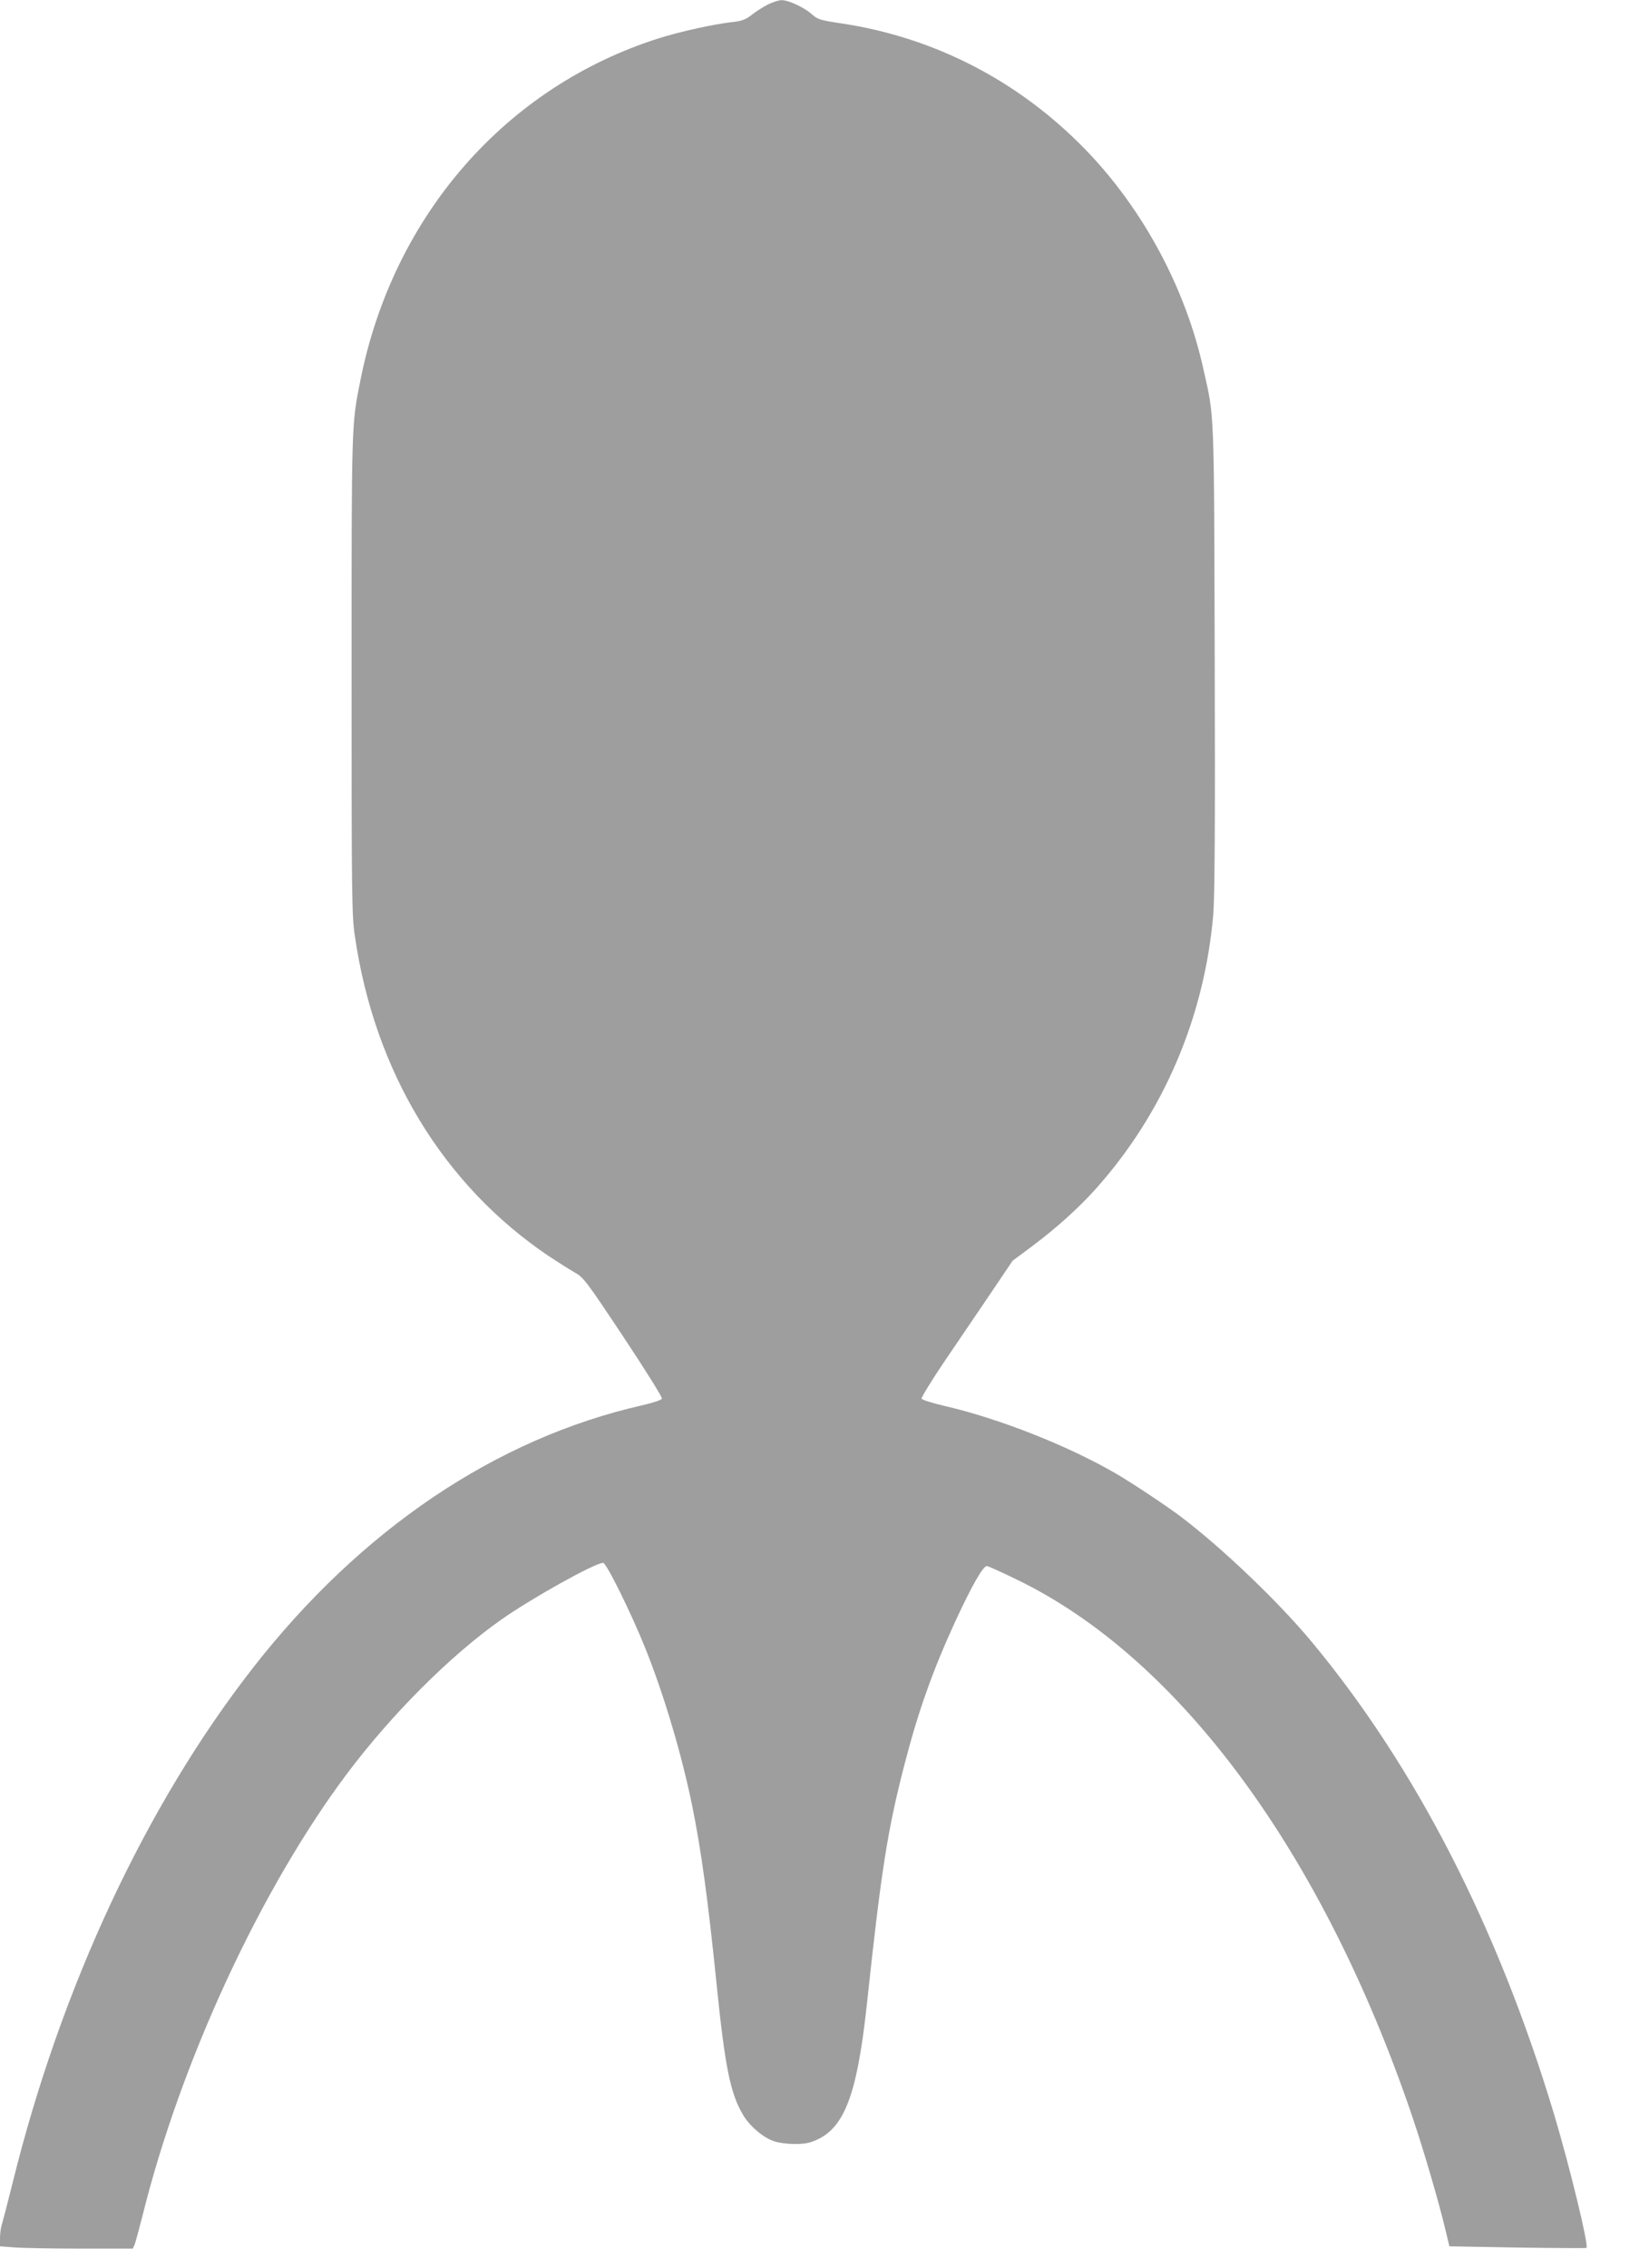 <?xml version="1.0" standalone="no"?>
<!DOCTYPE svg PUBLIC "-//W3C//DTD SVG 20010904//EN"
 "http://www.w3.org/TR/2001/REC-SVG-20010904/DTD/svg10.dtd">
<svg version="1.0" xmlns="http://www.w3.org/2000/svg"
 width="931pt" height="1280pt" viewBox="0 0 931 1280"
 preserveAspectRatio="xMidYMid meet">
<g transform="translate(0,1280) scale(0.1,-0.1)"
fill="#9e9e9e" stroke="none">
<path d="M4336 12775 c-27 -14 -69 -40 -92 -59 -35 -27 -57 -35 -106 -40 -107
-12 -298 -54 -418 -92 -865 -274 -1500 -1001 -1685 -1929 -51 -256 -50 -230
-50 -1665 0 -1238 1 -1355 18 -1469 110 -767 499 -1409 1097 -1811 47 -31 110
-71 141 -89 54 -30 64 -43 279 -366 122 -184 220 -340 217 -348 -3 -8 -48 -23
-108 -37 -828 -187 -1592 -702 -2202 -1484 -603 -773 -1084 -1803 -1356 -2906
-28 -113 -56 -219 -61 -236 -6 -17 -10 -51 -10 -76 l0 -45 92 -7 c50 -3 219
-6 375 -6 l283 0 10 23 c5 12 25 86 45 164 215 867 666 1842 1154 2493 251
334 580 664 866 866 170 121 534 324 580 324 19 0 158 -282 238 -481 104 -258
207 -603 266 -895 50 -246 88 -524 136 -994 48 -474 78 -624 150 -745 37 -64
118 -132 178 -150 60 -18 161 -20 208 -3 182 62 256 247 314 783 80 749 116
976 210 1341 78 303 160 534 289 815 94 203 158 315 179 311 9 -2 86 -36 169
-77 916 -443 1725 -1541 2230 -3025 65 -191 152 -489 188 -641 l23 -96 385 -7
c212 -3 387 -4 389 -2 14 13 -94 456 -182 751 -318 1059 -784 1967 -1374 2675
-188 225 -503 526 -736 702 -81 61 -284 196 -370 245 -270 156 -656 308 -964
379 -68 16 -126 34 -128 41 -2 6 54 98 126 205 72 106 189 279 260 383 l128
190 109 81 c139 104 264 217 360 324 383 428 614 969 664 1550 8 97 11 507 8
1445 -4 1430 -1 1353 -64 1633 -101 456 -340 901 -664 1236 -378 390 -857 637
-1387 715 -112 17 -126 21 -160 51 -44 39 -133 80 -171 79 -15 0 -49 -11 -76
-24z"/>
</g>
</svg>
